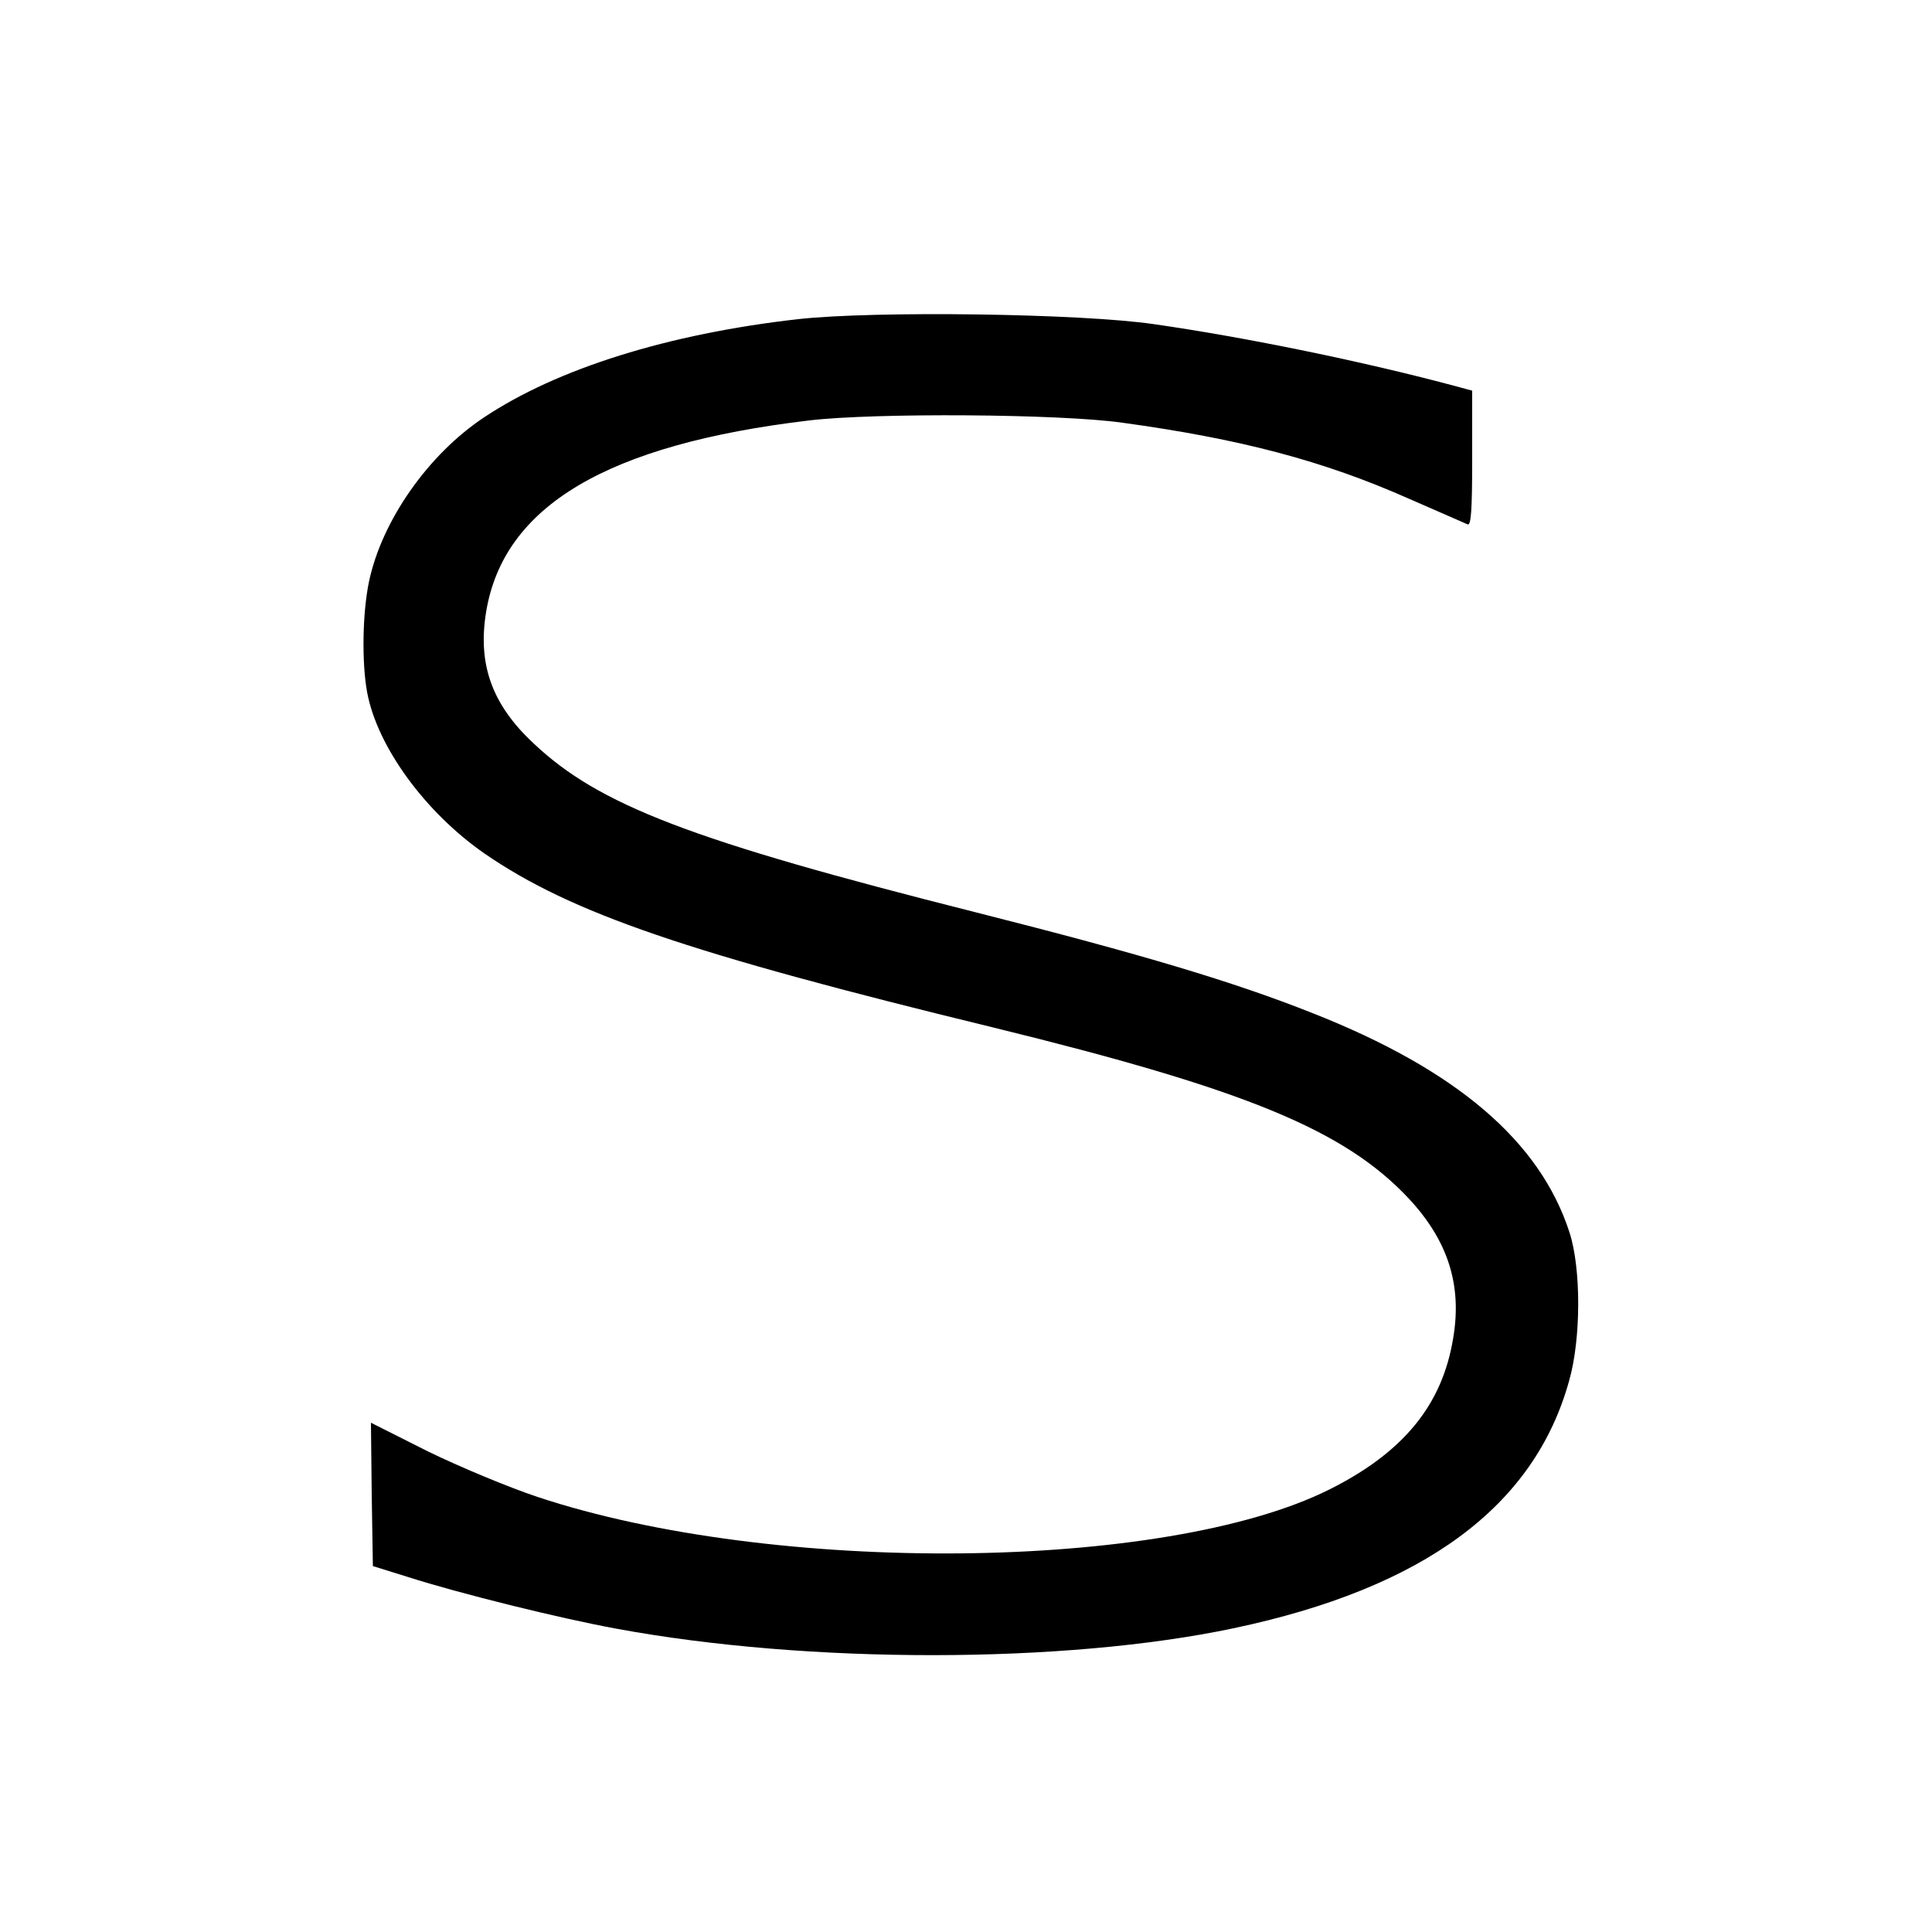 <?xml version="1.0" standalone="no"?>
<!DOCTYPE svg PUBLIC "-//W3C//DTD SVG 20010904//EN"
 "http://www.w3.org/TR/2001/REC-SVG-20010904/DTD/svg10.dtd">
<svg version="1.0" xmlns="http://www.w3.org/2000/svg"
 width="500pt" height="500pt" viewBox="0 0 500 500"
 preserveAspectRatio="xMidYMid meet">
<g transform="translate(0,500) scale(0.1,-0.1)"
fill="#000000" stroke="none">
<path d="M2065 4174 c-336 -38 -623 -128 -812 -254 -145 -96 -265 -268 -298
-425 -17 -81 -19 -209 -5 -286 26 -141 150 -311 304 -418 224 -154 523 -257
1316 -450 653 -160 910 -265 1077 -444 100 -108 137 -222 114 -359 -28 -174
-129 -297 -321 -393 -425 -212 -1438 -222 -2049 -19 -75 25 -202 78 -284 118
l-147 74 2 -186 3 -185 90 -28 c134 -43 393 -107 540 -134 498 -92 1161 -91
1597 1 493 104 779 315 869 641 31 109 31 290 1 383 -76 236 -292 421 -665
568 -204 81 -441 152 -872 261 -737 186 -975 277 -1145 438 -107 100 -144 204
-122 339 45 275 314 434 837 496 169 20 648 17 810 -6 305 -42 519 -98 742
-197 76 -33 144 -63 151 -66 9 -4 12 34 12 171 l0 175 -37 10 c-241 65 -549
128 -786 162 -191 28 -726 35 -922 13z"/>
</g>
</svg>
